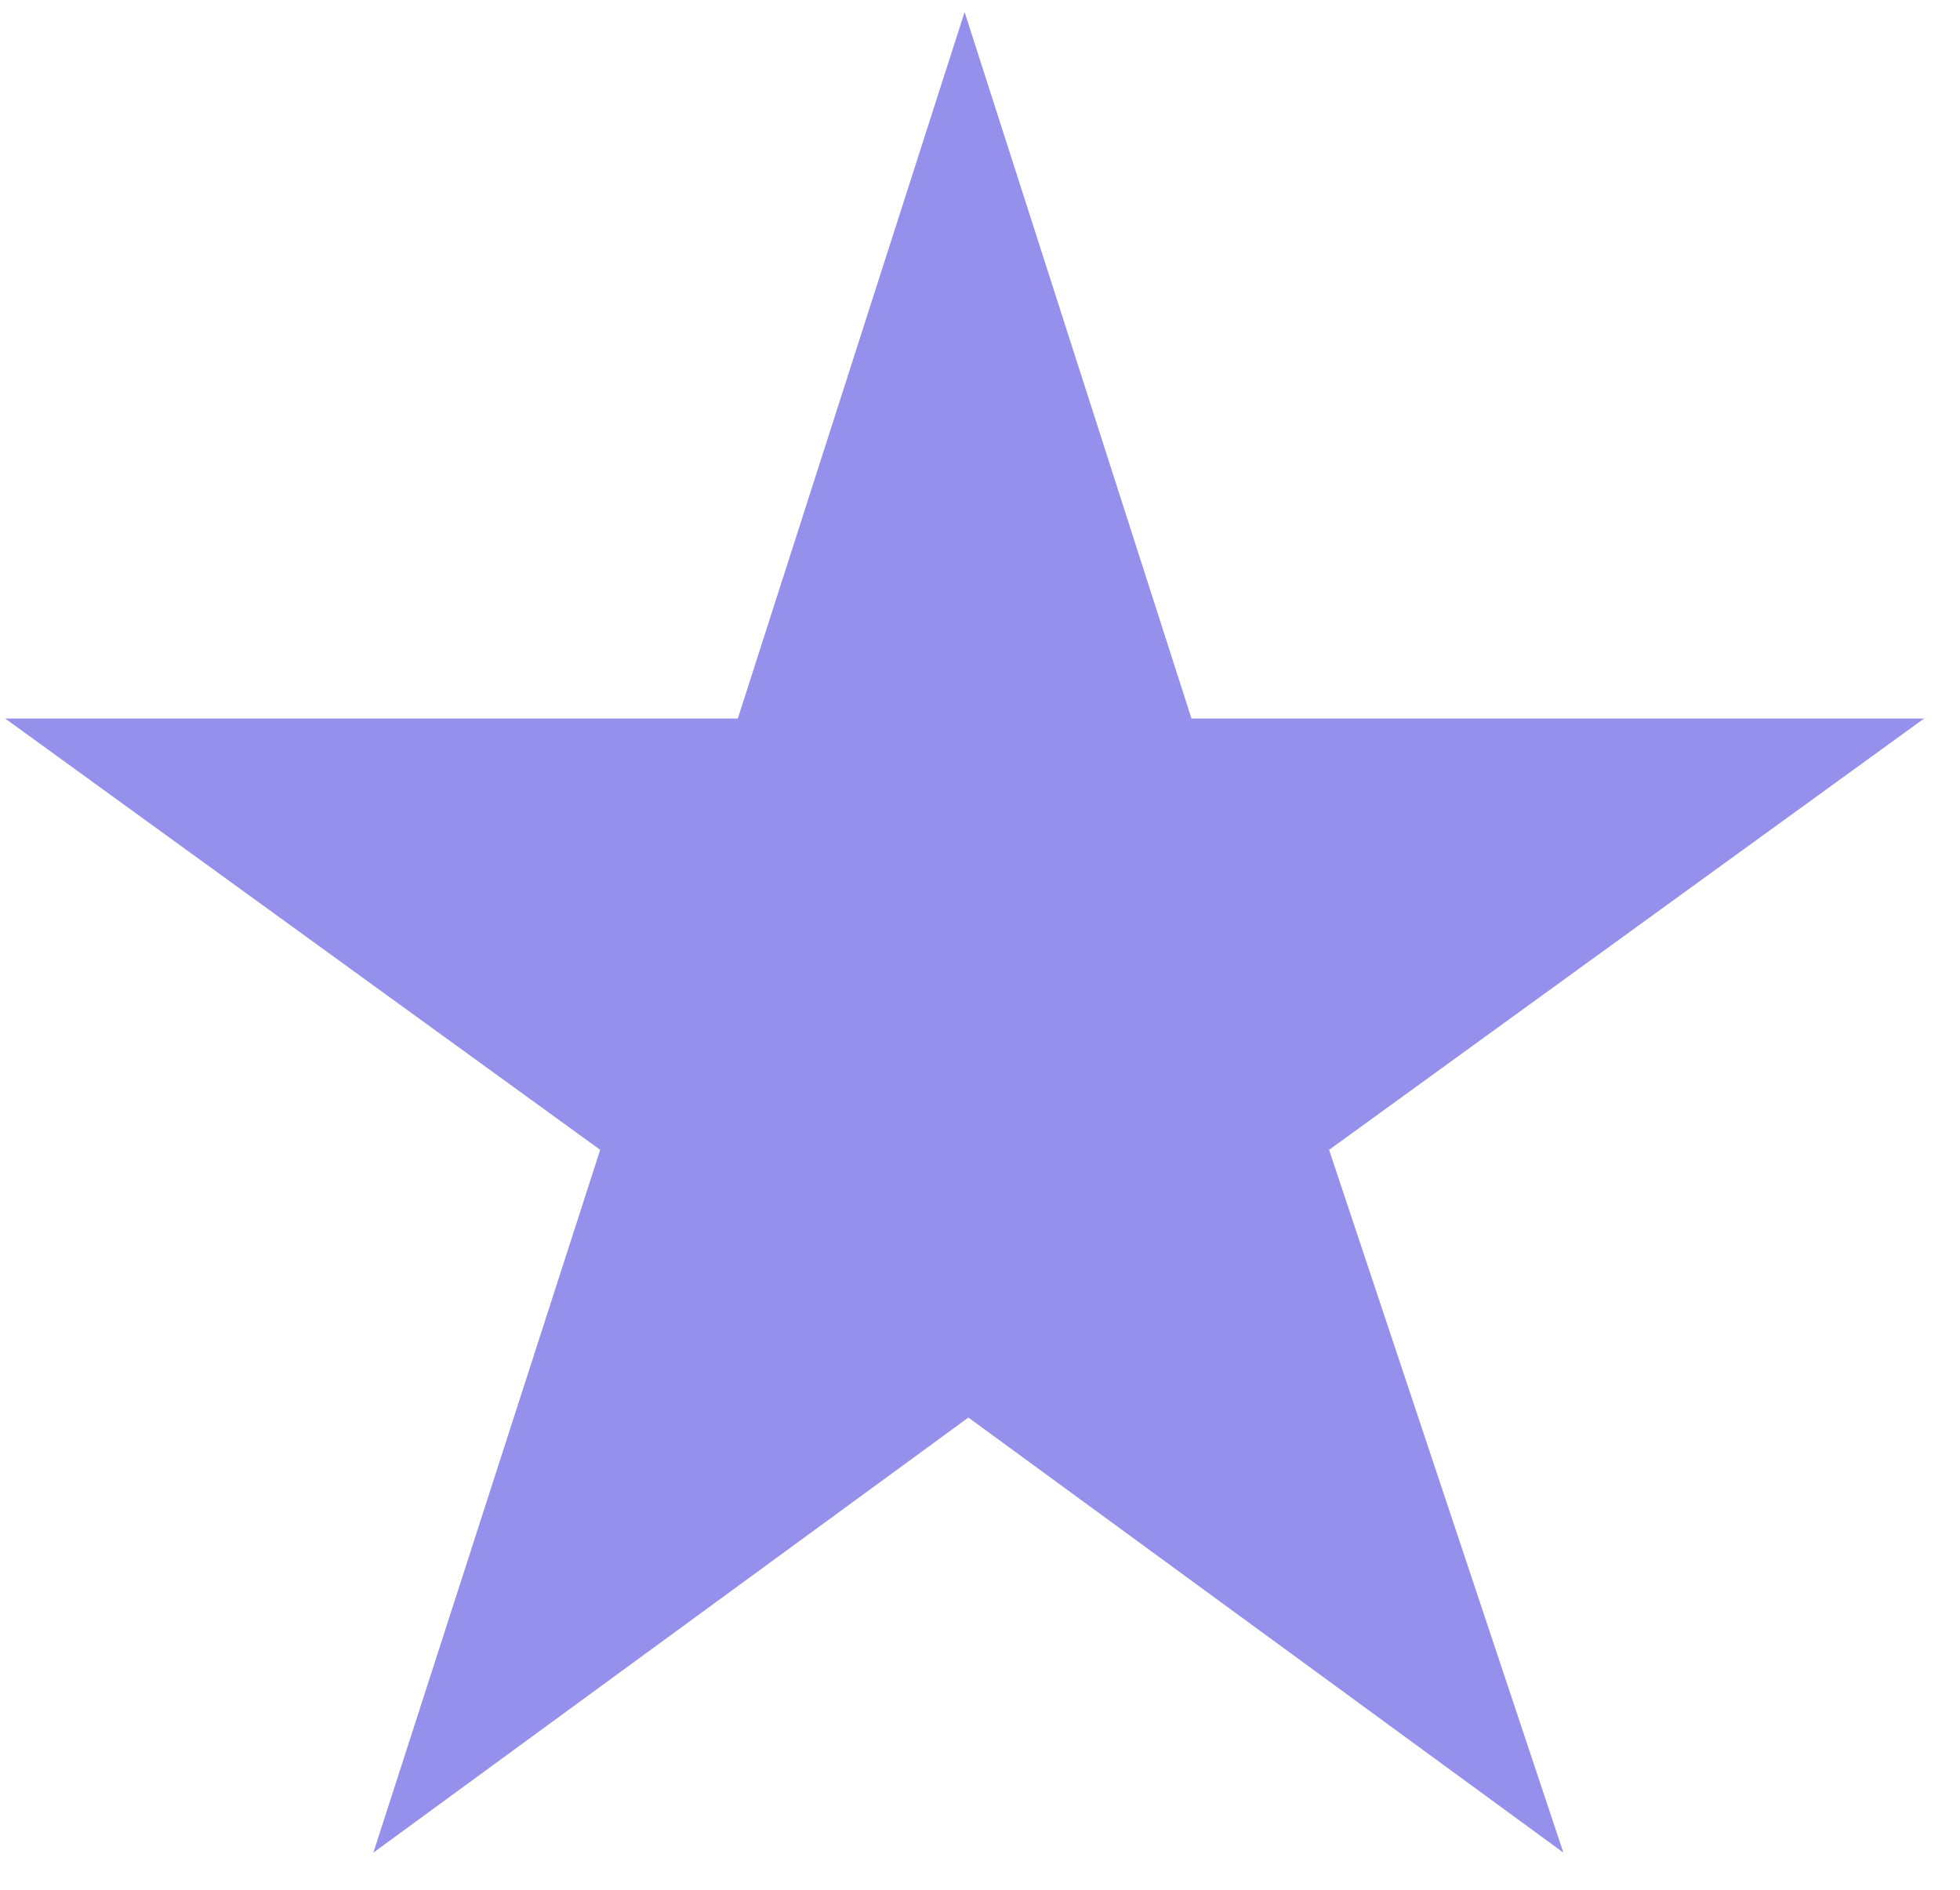 <?xml version="1.0" encoding="UTF-8"?>
<svg xmlns="http://www.w3.org/2000/svg" width="28" height="27" viewBox="0 0 28 27" fill="none">
  <path d="M27.487 10.266H17.021L13.78 0.172L10.54 10.266H0.074L8.574 16.428L5.334 26.469L13.834 20.253L22.334 26.469L18.987 16.428L27.487 10.266Z" fill="#9590EC"></path>
</svg>
